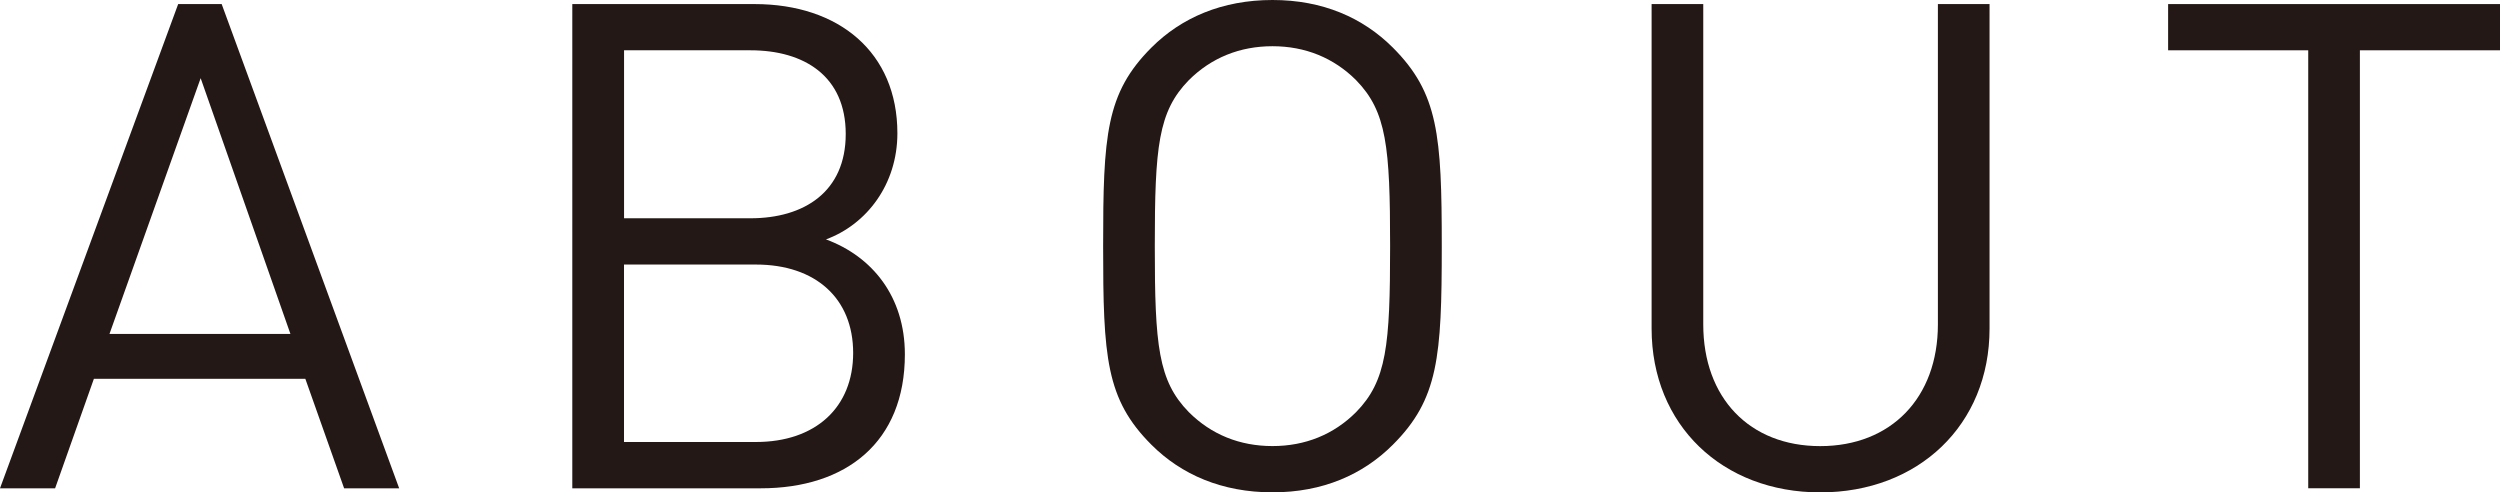 <?xml version="1.0" encoding="utf-8"?>
<!-- Generator: Adobe Illustrator 16.0.5, SVG Export Plug-In . SVG Version: 6.00 Build 0)  -->
<!DOCTYPE svg PUBLIC "-//W3C//DTD SVG 1.1//EN" "http://www.w3.org/Graphics/SVG/1.1/DTD/svg11.dtd">
<svg version="1.1" id="レイヤー_1" xmlns="http://www.w3.org/2000/svg" xmlns:xlink="http://www.w3.org/1999/xlink" x="0px"
	 y="0px" width="51.494px" height="10.142px" viewBox="0 0 51.494 10.142" style="enable-background:new 0 0 51.494 10.142;"
	 xml:space="preserve">
<style type="text/css">
<![CDATA[
	.st0{fill:#231815;}
]]>
</style>
<g>
	<path class="st0" d="M7.088,10.058L6.289,7.802H1.934l-0.799,2.256H0l3.67-9.974h0.896l3.656,9.974H7.088z M4.133,1.61L2.255,6.878
		h3.727L4.133,1.61z"/>
	<path class="st0" d="M15.669,10.058h-3.881V0.084h3.755c1.736,0,2.941,0.994,2.941,2.661c0,1.051-0.631,1.877-1.471,2.186
		c0.952,0.351,1.625,1.177,1.625,2.367C18.639,9.104,17.434,10.058,15.669,10.058z M15.458,1.036h-2.604v3.46h2.604
		c1.107,0,1.962-0.546,1.962-1.736C17.42,1.568,16.565,1.036,15.458,1.036z M15.57,5.449h-2.717v3.655h2.717
		c1.232,0,2.003-0.714,2.003-1.835C17.573,6.149,16.803,5.449,15.57,5.449z"/>
	<path class="st0" d="M28.689,9.161c-0.617,0.616-1.443,0.98-2.479,0.98c-1.037,0-1.877-0.364-2.493-0.98
		c-0.939-0.938-0.995-1.808-0.995-4.091s0.056-3.151,0.995-4.09C24.333,0.364,25.173,0,26.21,0c1.036,0,1.862,0.364,2.479,0.98
		c0.938,0.938,1.008,1.807,1.008,4.09S29.628,8.223,28.689,9.161z M27.933,1.652c-0.462-0.462-1.051-0.7-1.723-0.7
		c-0.673,0-1.261,0.238-1.724,0.7c-0.63,0.645-0.7,1.373-0.7,3.418c0,2.046,0.07,2.773,0.7,3.418c0.463,0.463,1.051,0.7,1.724,0.7
		c0.672,0,1.261-0.237,1.723-0.7c0.63-0.645,0.7-1.372,0.7-3.418C28.633,3.025,28.562,2.297,27.933,1.652z"/>
	<path class="st0" d="M37.493,10.142c-2.017,0-3.474-1.387-3.474-3.376V0.084h1.064v6.598c0,1.513,0.952,2.507,2.409,2.507
		s2.424-0.994,2.424-2.507V0.084h1.064v6.682C40.981,8.755,39.511,10.142,37.493,10.142z"/>
	<path class="st0" d="M48.608,1.036v9.021h-1.064V1.036h-2.886V0.084h6.836v0.952H48.608z"/>
</g>
</svg>
